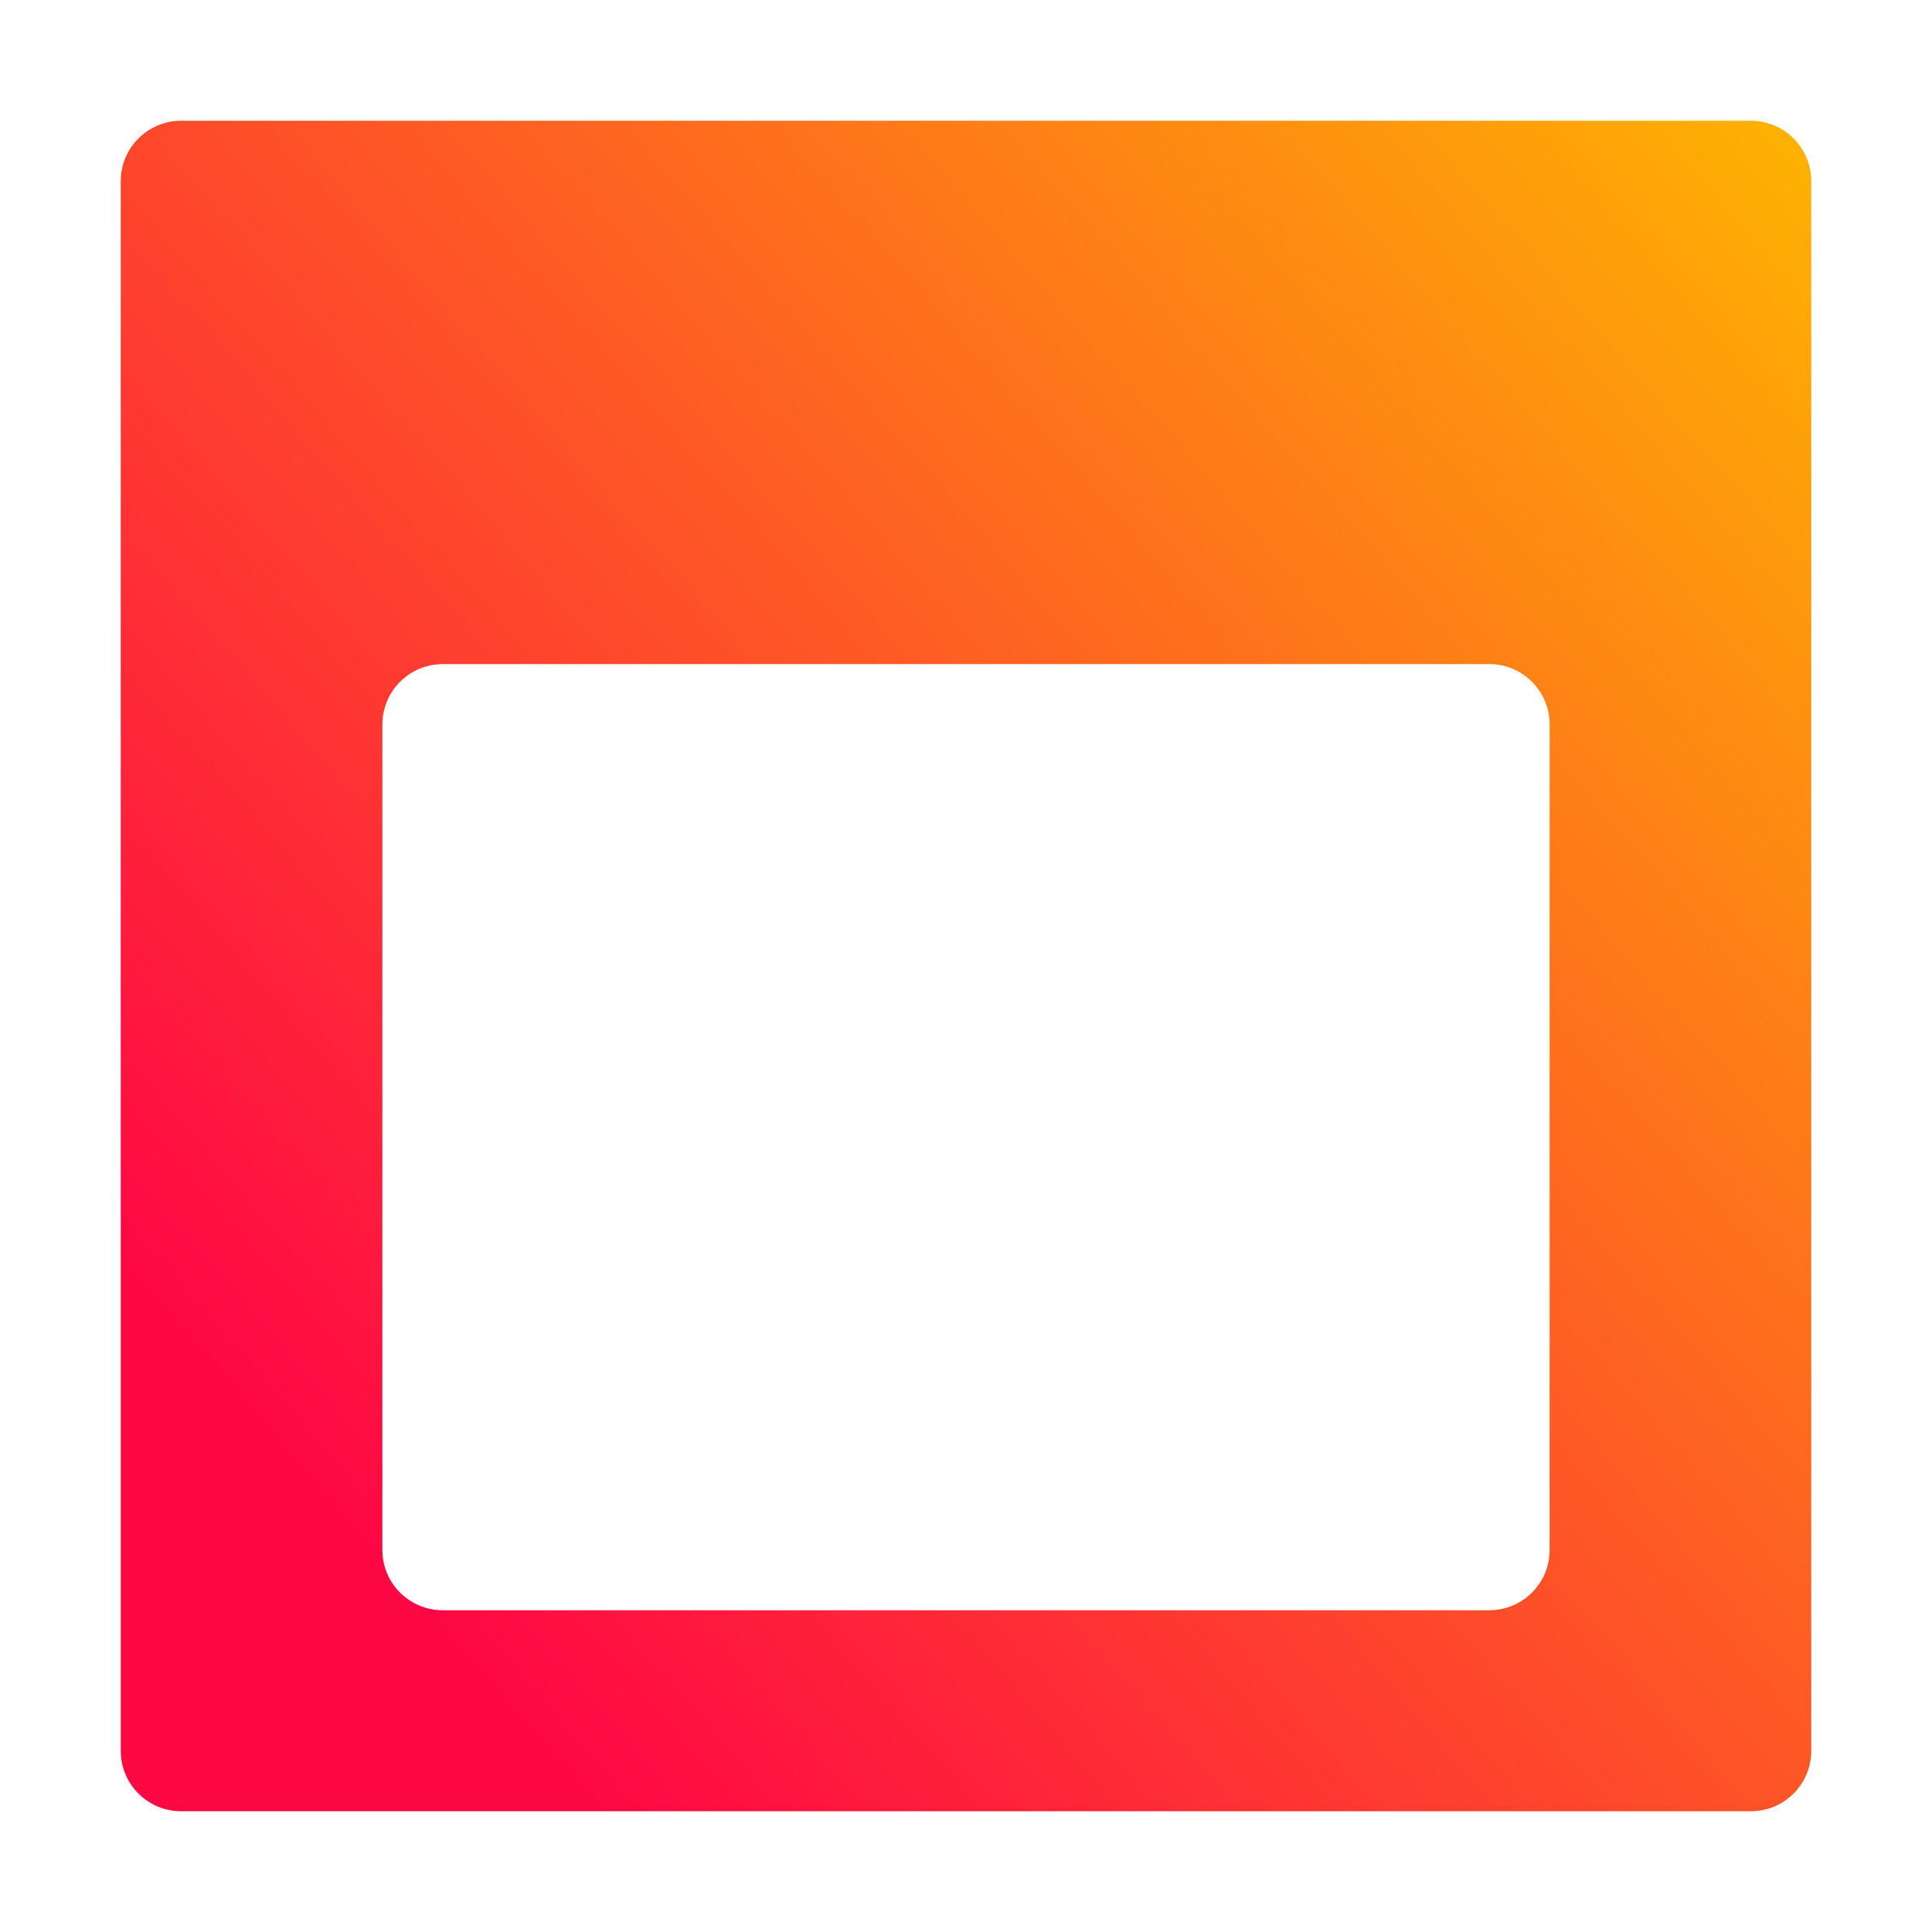 <svg width="22" height="22" viewBox="0 0 22 22" fill="none" xmlns="http://www.w3.org/2000/svg">
<path d="M2.062 1.375C1.683 1.375 1.375 1.683 1.375 2.062V6.188V19.938C1.375 20.317 1.683 20.625 2.062 20.625H2.979H19.938C20.317 20.625 20.625 20.317 20.625 19.938V19.021V2.062C20.625 1.683 20.317 1.375 19.938 1.375H2.979H2.062ZM4.354 8.25C4.354 7.87 4.662 7.562 5.042 7.562H16.958C17.338 7.562 17.646 7.87 17.646 8.25V17.649C17.646 18.029 17.338 18.336 16.958 18.336H5.042C4.662 18.336 4.354 18.029 4.354 17.649V8.25Z" fill="url(#paint0_linear_451_2128)"/>
<defs>
<linearGradient id="paint0_linear_451_2128" x1="4.864" y1="18.352" x2="22.223" y2="3.206" gradientUnits="userSpaceOnUse">
<stop stop-color="#FE0844"/>
<stop offset="1" stop-color="#FEB302"/>
</linearGradient>
</defs>
</svg>
